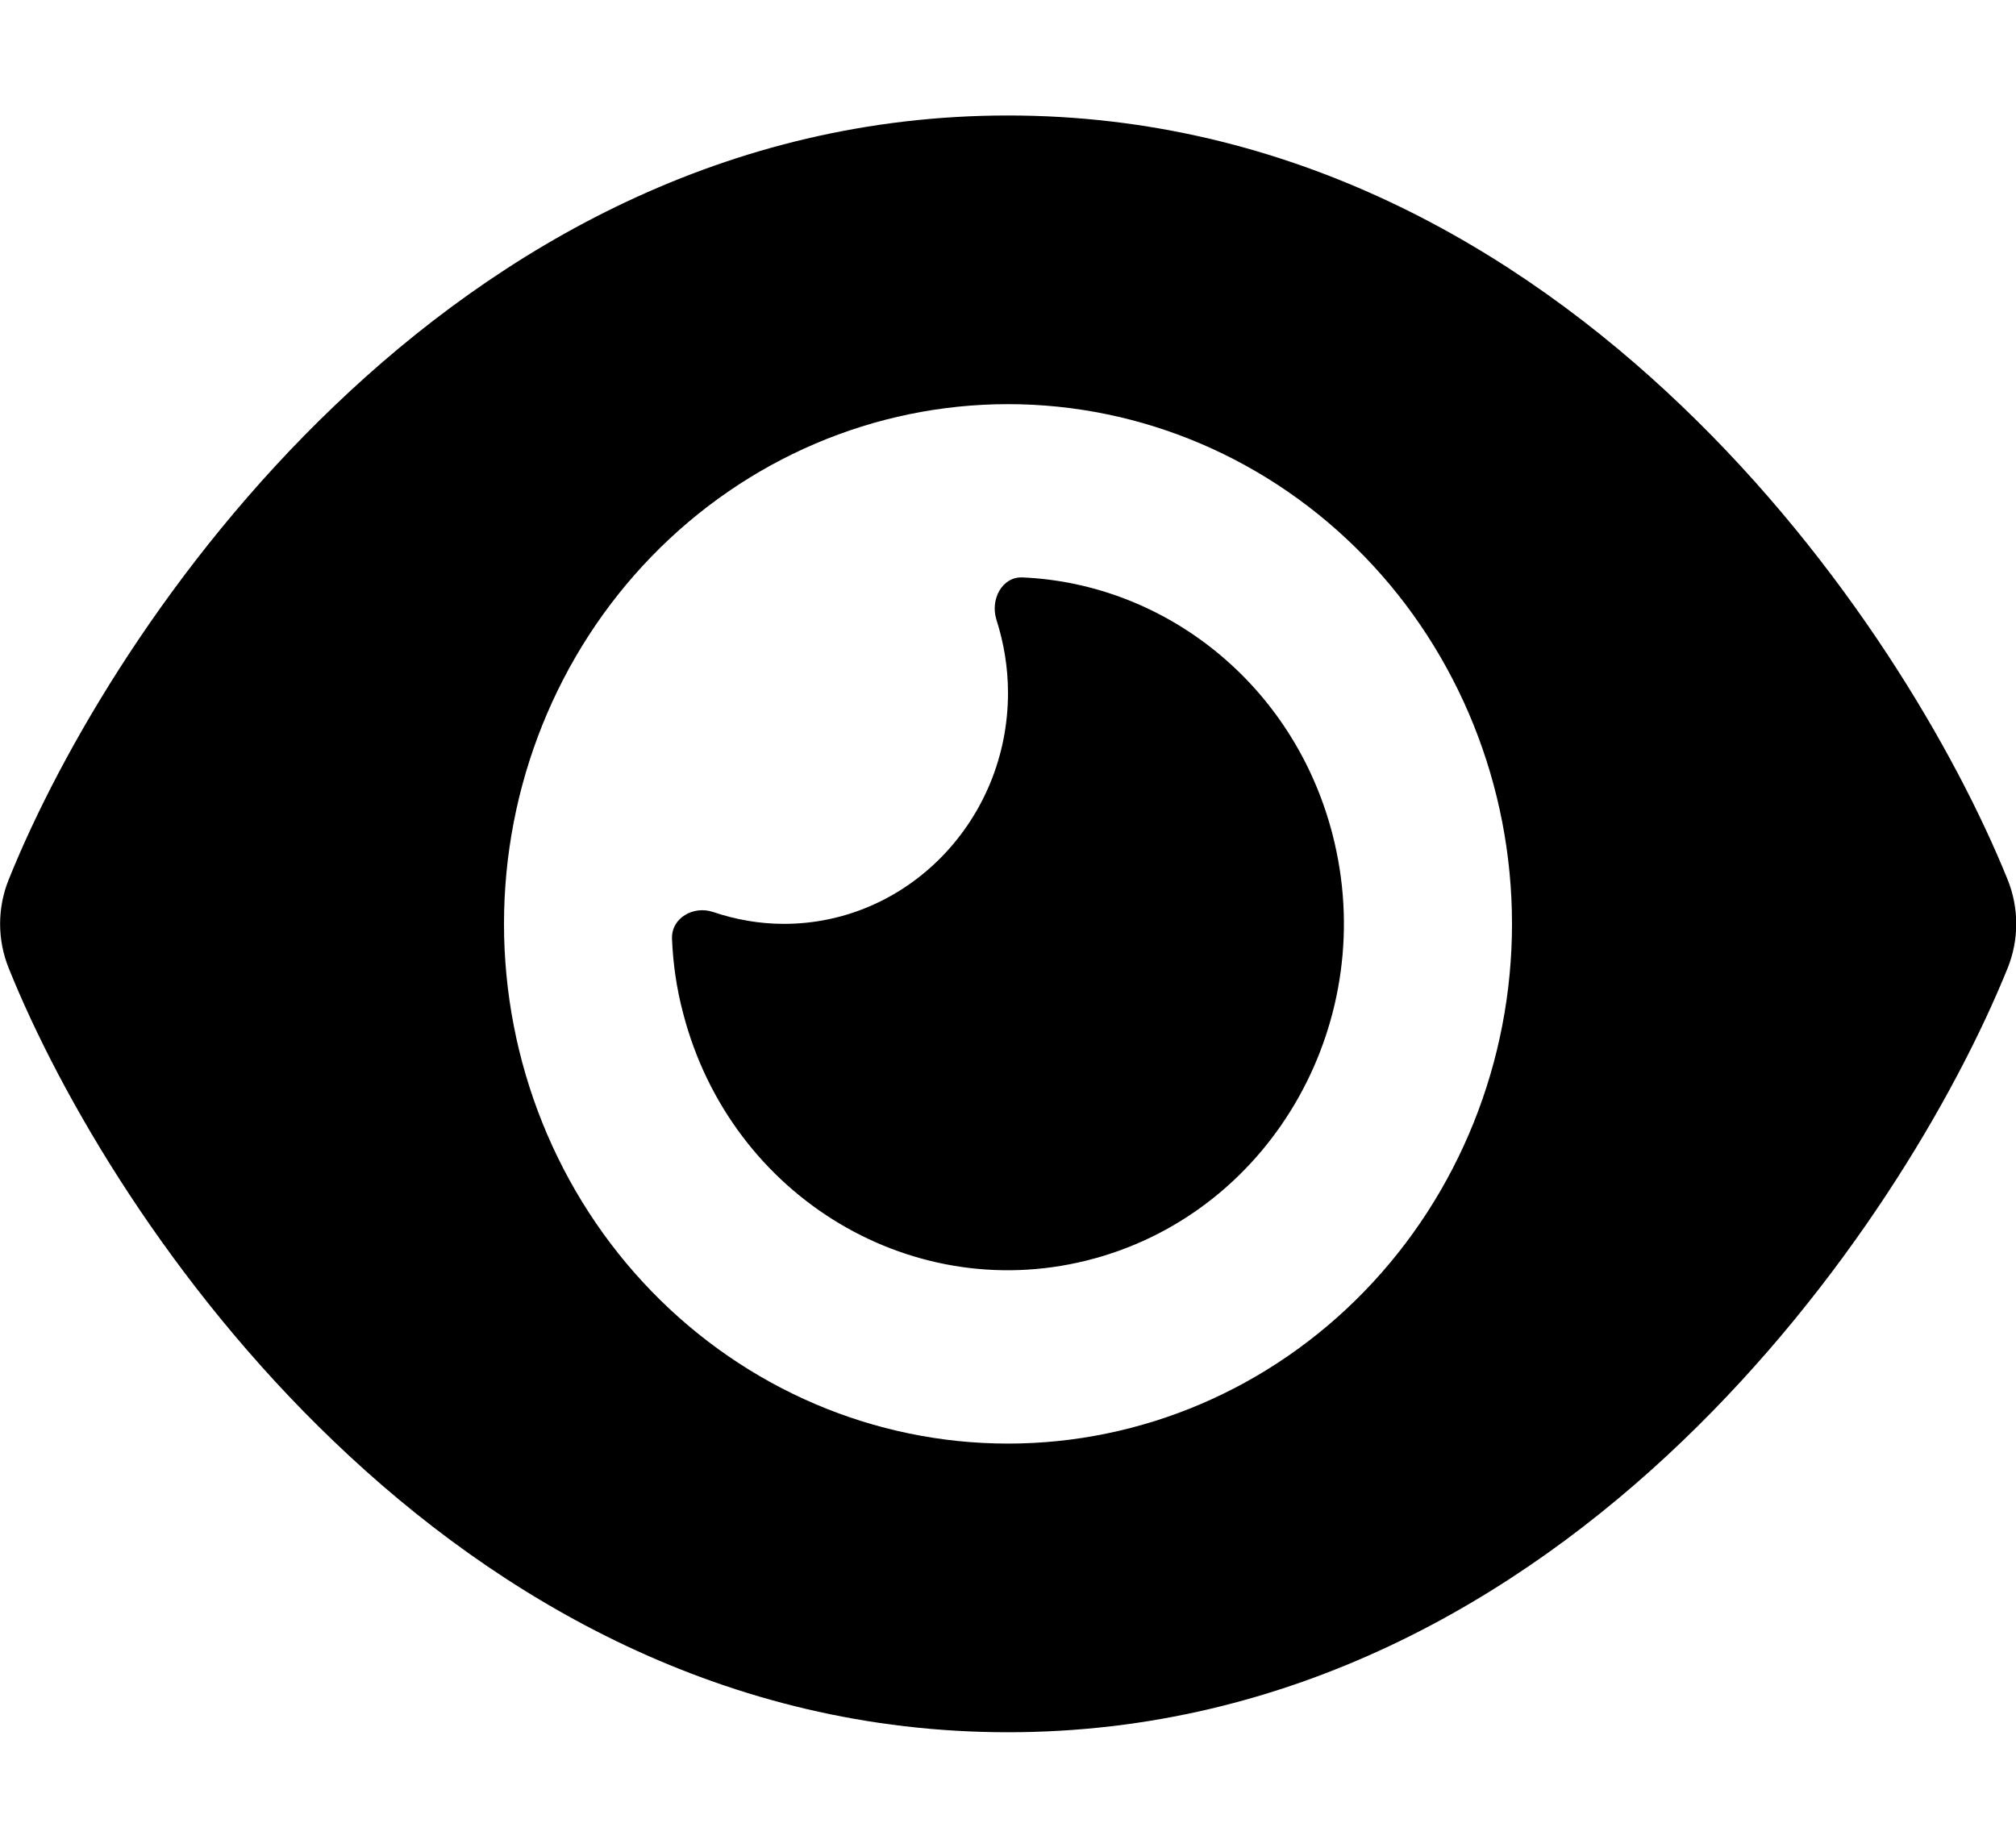 <svg width="24" height="22" viewBox="0 0 24 22" fill="none" xmlns="http://www.w3.org/2000/svg">
<g clip-path="url(#clip0_3438_15324)">
<path d="M12 1.375C8.633 1.375 5.937 2.956 3.975 4.838C2.025 6.703 0.721 8.938 0.104 10.472C-0.033 10.811 -0.033 11.189 0.104 11.528C0.721 13.062 2.025 15.297 3.975 17.162C5.937 19.044 8.633 20.625 12 20.625C15.367 20.625 18.062 19.044 20.025 17.162C21.975 15.293 23.279 13.062 23.9 11.528C24.037 11.189 24.037 10.811 23.9 10.472C23.279 8.938 21.975 6.703 20.025 4.838C18.062 2.956 15.367 1.375 12 1.375ZM6 11C6 9.359 6.632 7.785 7.757 6.625C8.883 5.464 10.409 4.812 12 4.812C13.591 4.812 15.117 5.464 16.243 6.625C17.368 7.785 18 9.359 18 11C18 12.641 17.368 14.215 16.243 15.375C15.117 16.536 13.591 17.188 12 17.188C10.409 17.188 8.883 16.536 7.757 15.375C6.632 14.215 6 12.641 6 11ZM12 8.25C12 9.767 10.804 11 9.333 11C9.037 11 8.754 10.948 8.487 10.858C8.258 10.781 7.992 10.927 8 11.176C8.012 11.473 8.054 11.769 8.133 12.066C8.704 14.266 10.9 15.572 13.033 14.983C15.167 14.395 16.433 12.13 15.862 9.93C15.4 8.147 13.871 6.948 12.171 6.875C11.929 6.866 11.787 7.137 11.862 7.378C11.95 7.653 12 7.945 12 8.25Z" fill="black"/>
</g>
<defs>
<clipPath id="clip0_3438_15324">
<rect width="24" height="22" fill="white"/>
</clipPath>
</defs>
</svg>
